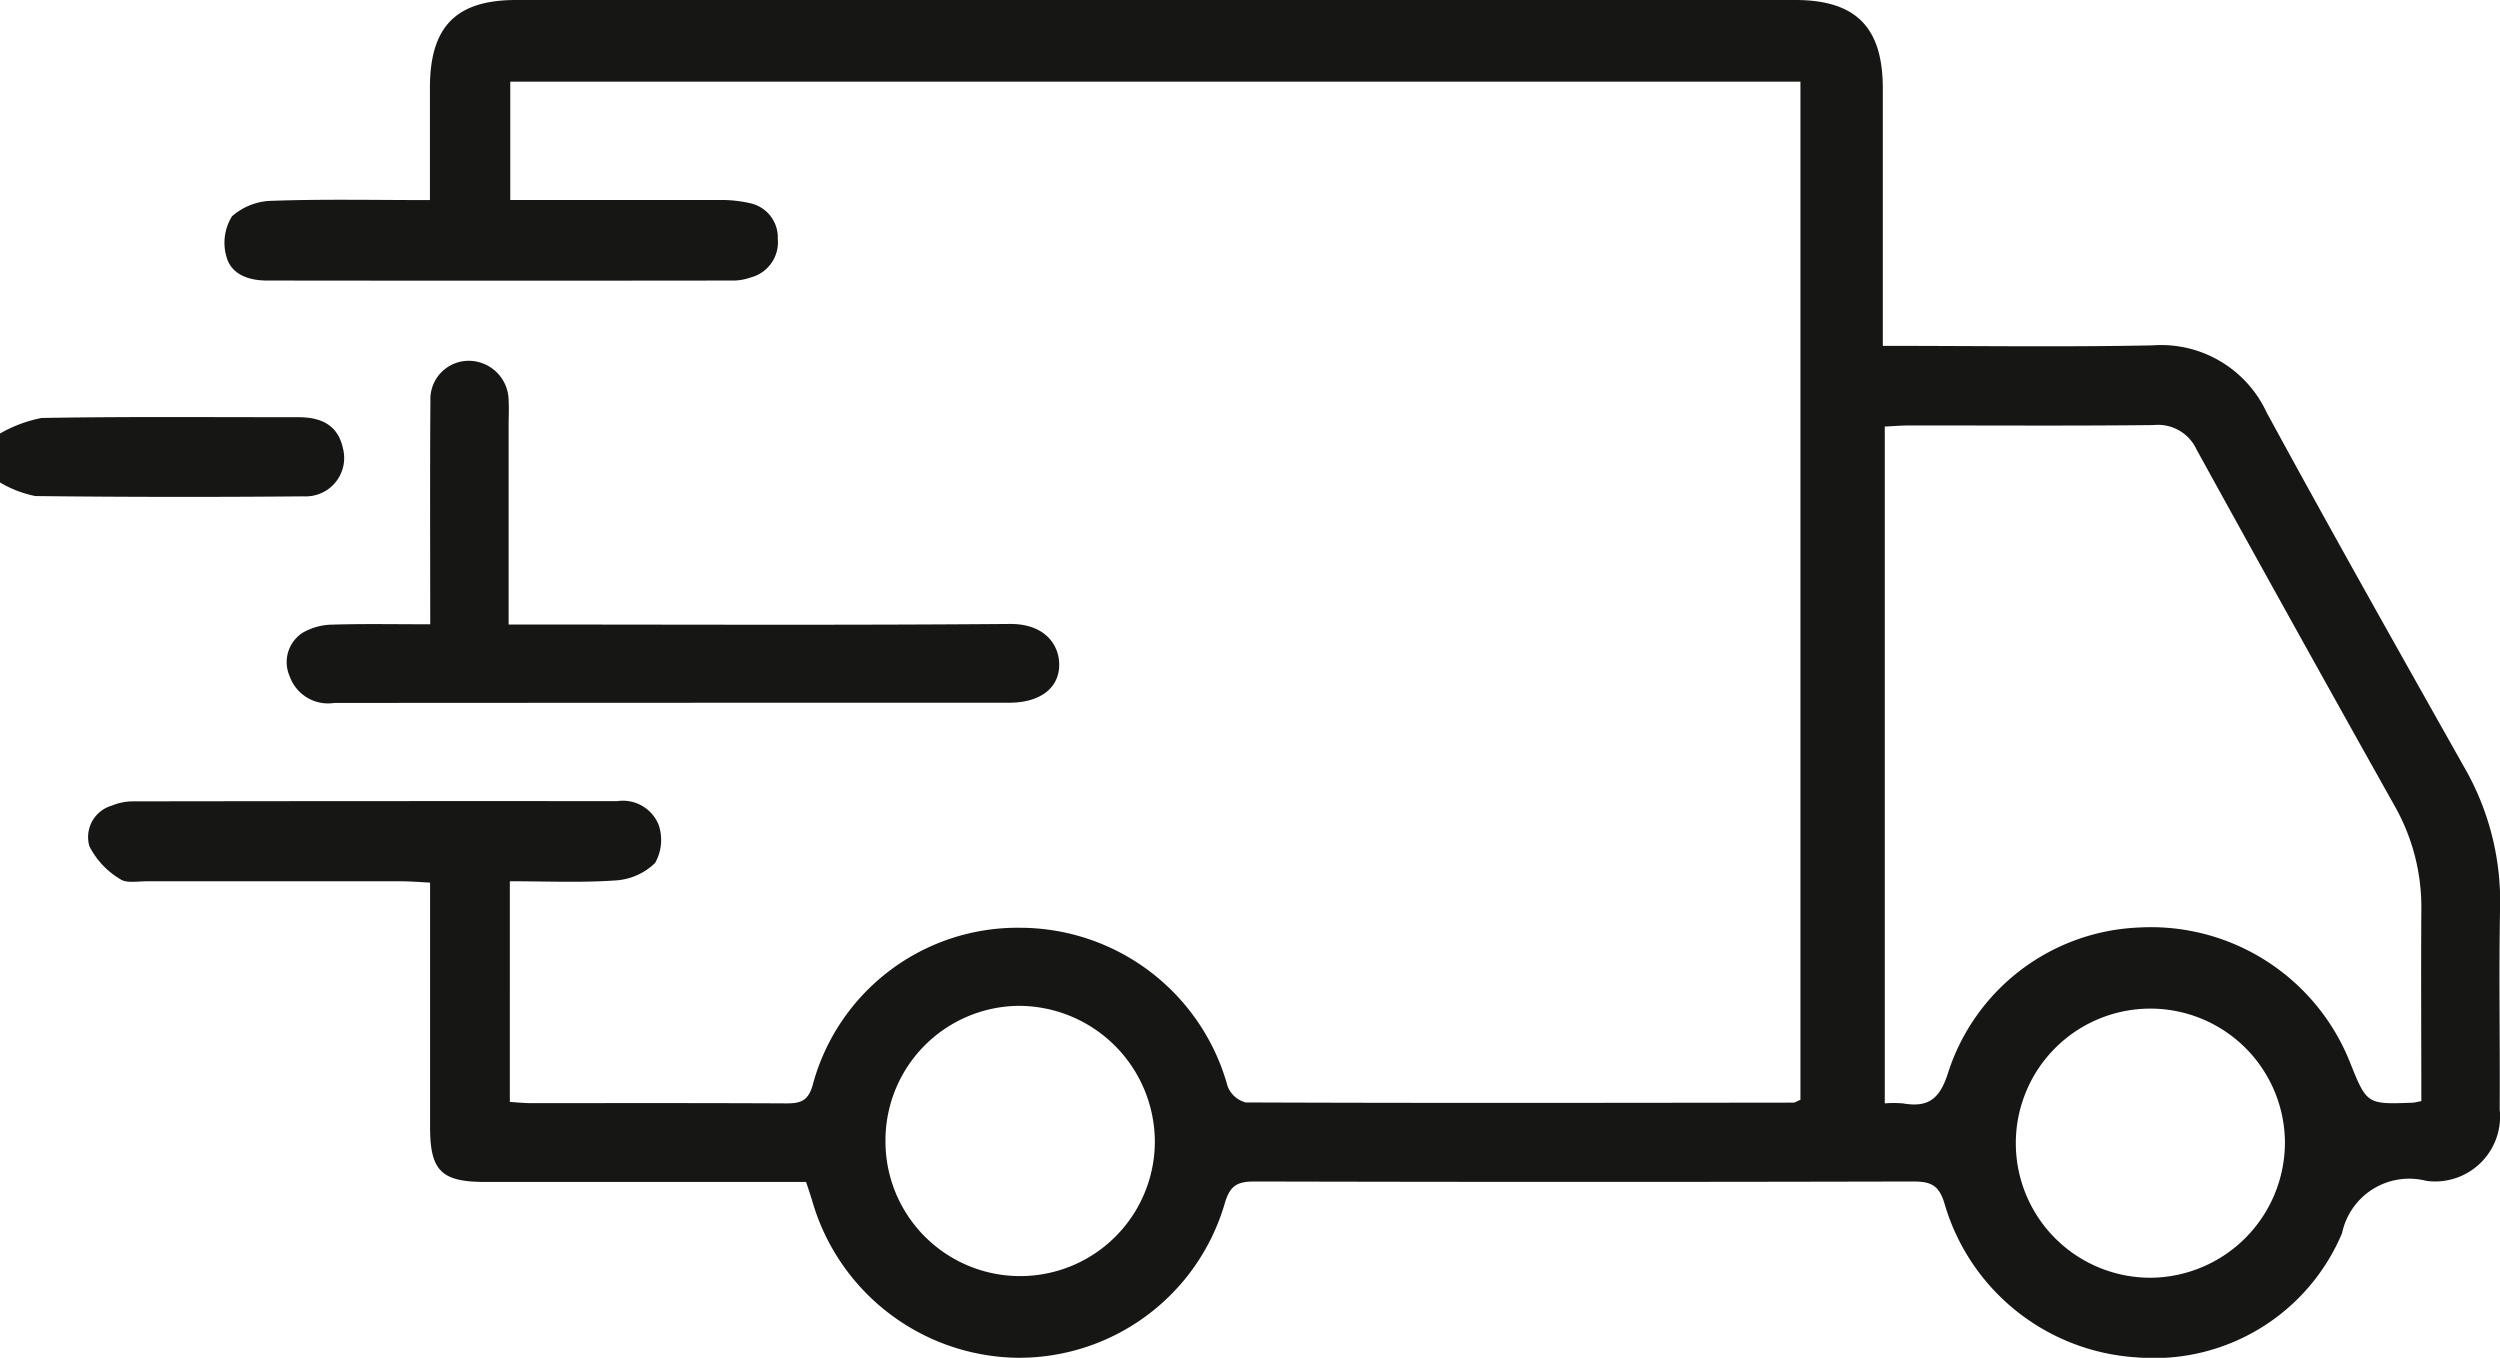 <svg xmlns="http://www.w3.org/2000/svg" width="68.743" height="37.336" viewBox="0 0 68.743 37.336"><defs><clipPath id="clip-path"><path id="Rectangle_80" fill="none" d="M0 0h68.743v37.336H0z" data-name="Rectangle 80"/></clipPath></defs><g id="Group_139" data-name="Group 139"><g id="Group_138" fill="#161615" clip-path="url(#clip-path)" data-name="Group 138"><path id="Path_99" d="M0 11.921a3.7 3.7 0 0 1 1.145-.428c2.349-.041 4.7-.019 7.05-.021.623 0 1.1.2 1.24.876a1.056 1.056 0 0 1-1.079 1.3q-3.693.034-7.386-.008a3.089 3.089 0 0 1-.97-.374v-1.345" data-name="Path 99"/><path id="Path_100" d="M51.772 9.51c2.529 0 4.969.035 7.408-.013a3.2 3.2 0 0 1 3.145 1.842c1.774 3.262 3.6 6.5 5.421 9.734a7.378 7.378 0 0 1 1 3.844c-.038 1.859 0 3.72-.012 5.58a1.787 1.787 0 0 1-2.014 1.974 1.887 1.887 0 0 0-2.32 1.437 5.608 5.608 0 0 1-5.655 3.415 5.877 5.877 0 0 1-5.271-4.21c-.156-.534-.385-.626-.879-.625q-9.043.022-18.087 0c-.463 0-.682.088-.83.6a5.892 5.892 0 0 1-5.722 4.247 5.959 5.959 0 0 1-5.621-4.311c-.05-.168-.108-.333-.17-.524h-8.827c-1.2 0-1.511-.306-1.512-1.5v-6.731c-.29-.014-.549-.036-.807-.036H4.026c-.245 0-.554.06-.723-.061a2.228 2.228 0 0 1-.844-.9.9.9 0 0 1 .617-1.12 1.523 1.523 0 0 1 .585-.117q6.655-.01 13.313-.006a1.059 1.059 0 0 1 1.138.655 1.283 1.283 0 0 1-.1 1.047 1.711 1.711 0 0 1-1.093.479c-.954.066-1.917.022-2.9.022V30.3c.2.013.378.032.552.033 2.353 0 4.707-.005 7.06.007.38 0 .589-.068.712-.49a5.829 5.829 0 0 1 5.7-4.339 5.926 5.926 0 0 1 5.713 4.359.728.728 0 0 0 .5.444c5.02.02 10.041.011 15.061.005.04 0 .08-.032.19-.078V2.246H14.031V5.5h5.73a3.5 3.5 0 0 1 .862.087.963.963 0 0 1 .764.978 1 1 0 0 1-.744 1.064 1.472 1.472 0 0 1-.458.085q-6.421.008-12.842 0c-.5 0-.993-.162-1.122-.675a1.377 1.377 0 0 1 .16-1.093A1.713 1.713 0 0 1 7.5 5.521c1.408-.049 2.818-.019 4.322-.019V2.384C11.83.729 12.542 0 14.193 0H49.36c1.675 0 2.411.75 2.412 2.429v7.079M66.58 30.28c0-1.766-.012-3.508 0-5.249a5.643 5.643 0 0 0-.741-2.883Q63.1 17.264 60.4 12.362a1.166 1.166 0 0 0-1.177-.674c-2.24.025-4.48.009-6.72.011-.218 0-.437.019-.677.03V30.34a3.089 3.089 0 0 1 .5 0c.708.123 1.02-.129 1.248-.864a5.76 5.76 0 0 1 5.218-3.971 5.893 5.893 0 0 1 5.827 3.708c.463 1.155.463 1.155 1.725 1.108.044 0 .087-.016.246-.045m-3.761 1.11a3.7 3.7 0 1 0-3.666 3.748 3.723 3.723 0 0 0 3.666-3.748m-38.481-.027a3.7 3.7 0 1 0 7.407.053A3.746 3.746 0 0 0 28 27.658a3.7 3.7 0 0 0-3.652 3.7" data-name="Path 100"/><path id="Path_101" d="M11.83 17.167c0-2.116-.01-4.131.005-6.145a1.054 1.054 0 0 1 1.1-1.1 1.1 1.1 0 0 1 1.051 1.1c.013.223 0 .448 0 .672v5.479h.732c4.348 0 8.7.02 13.044-.016.956-.008 1.336.553 1.362 1.059.035.68-.5 1.107-1.374 1.107q-9.277 0-18.557.006a1.119 1.119 0 0 1-1.226-.729.962.962 0 0 1 .353-1.2 1.67 1.67 0 0 1 .811-.224c.87-.027 1.74-.01 2.7-.01" data-name="Path 101"/></g></g></svg>